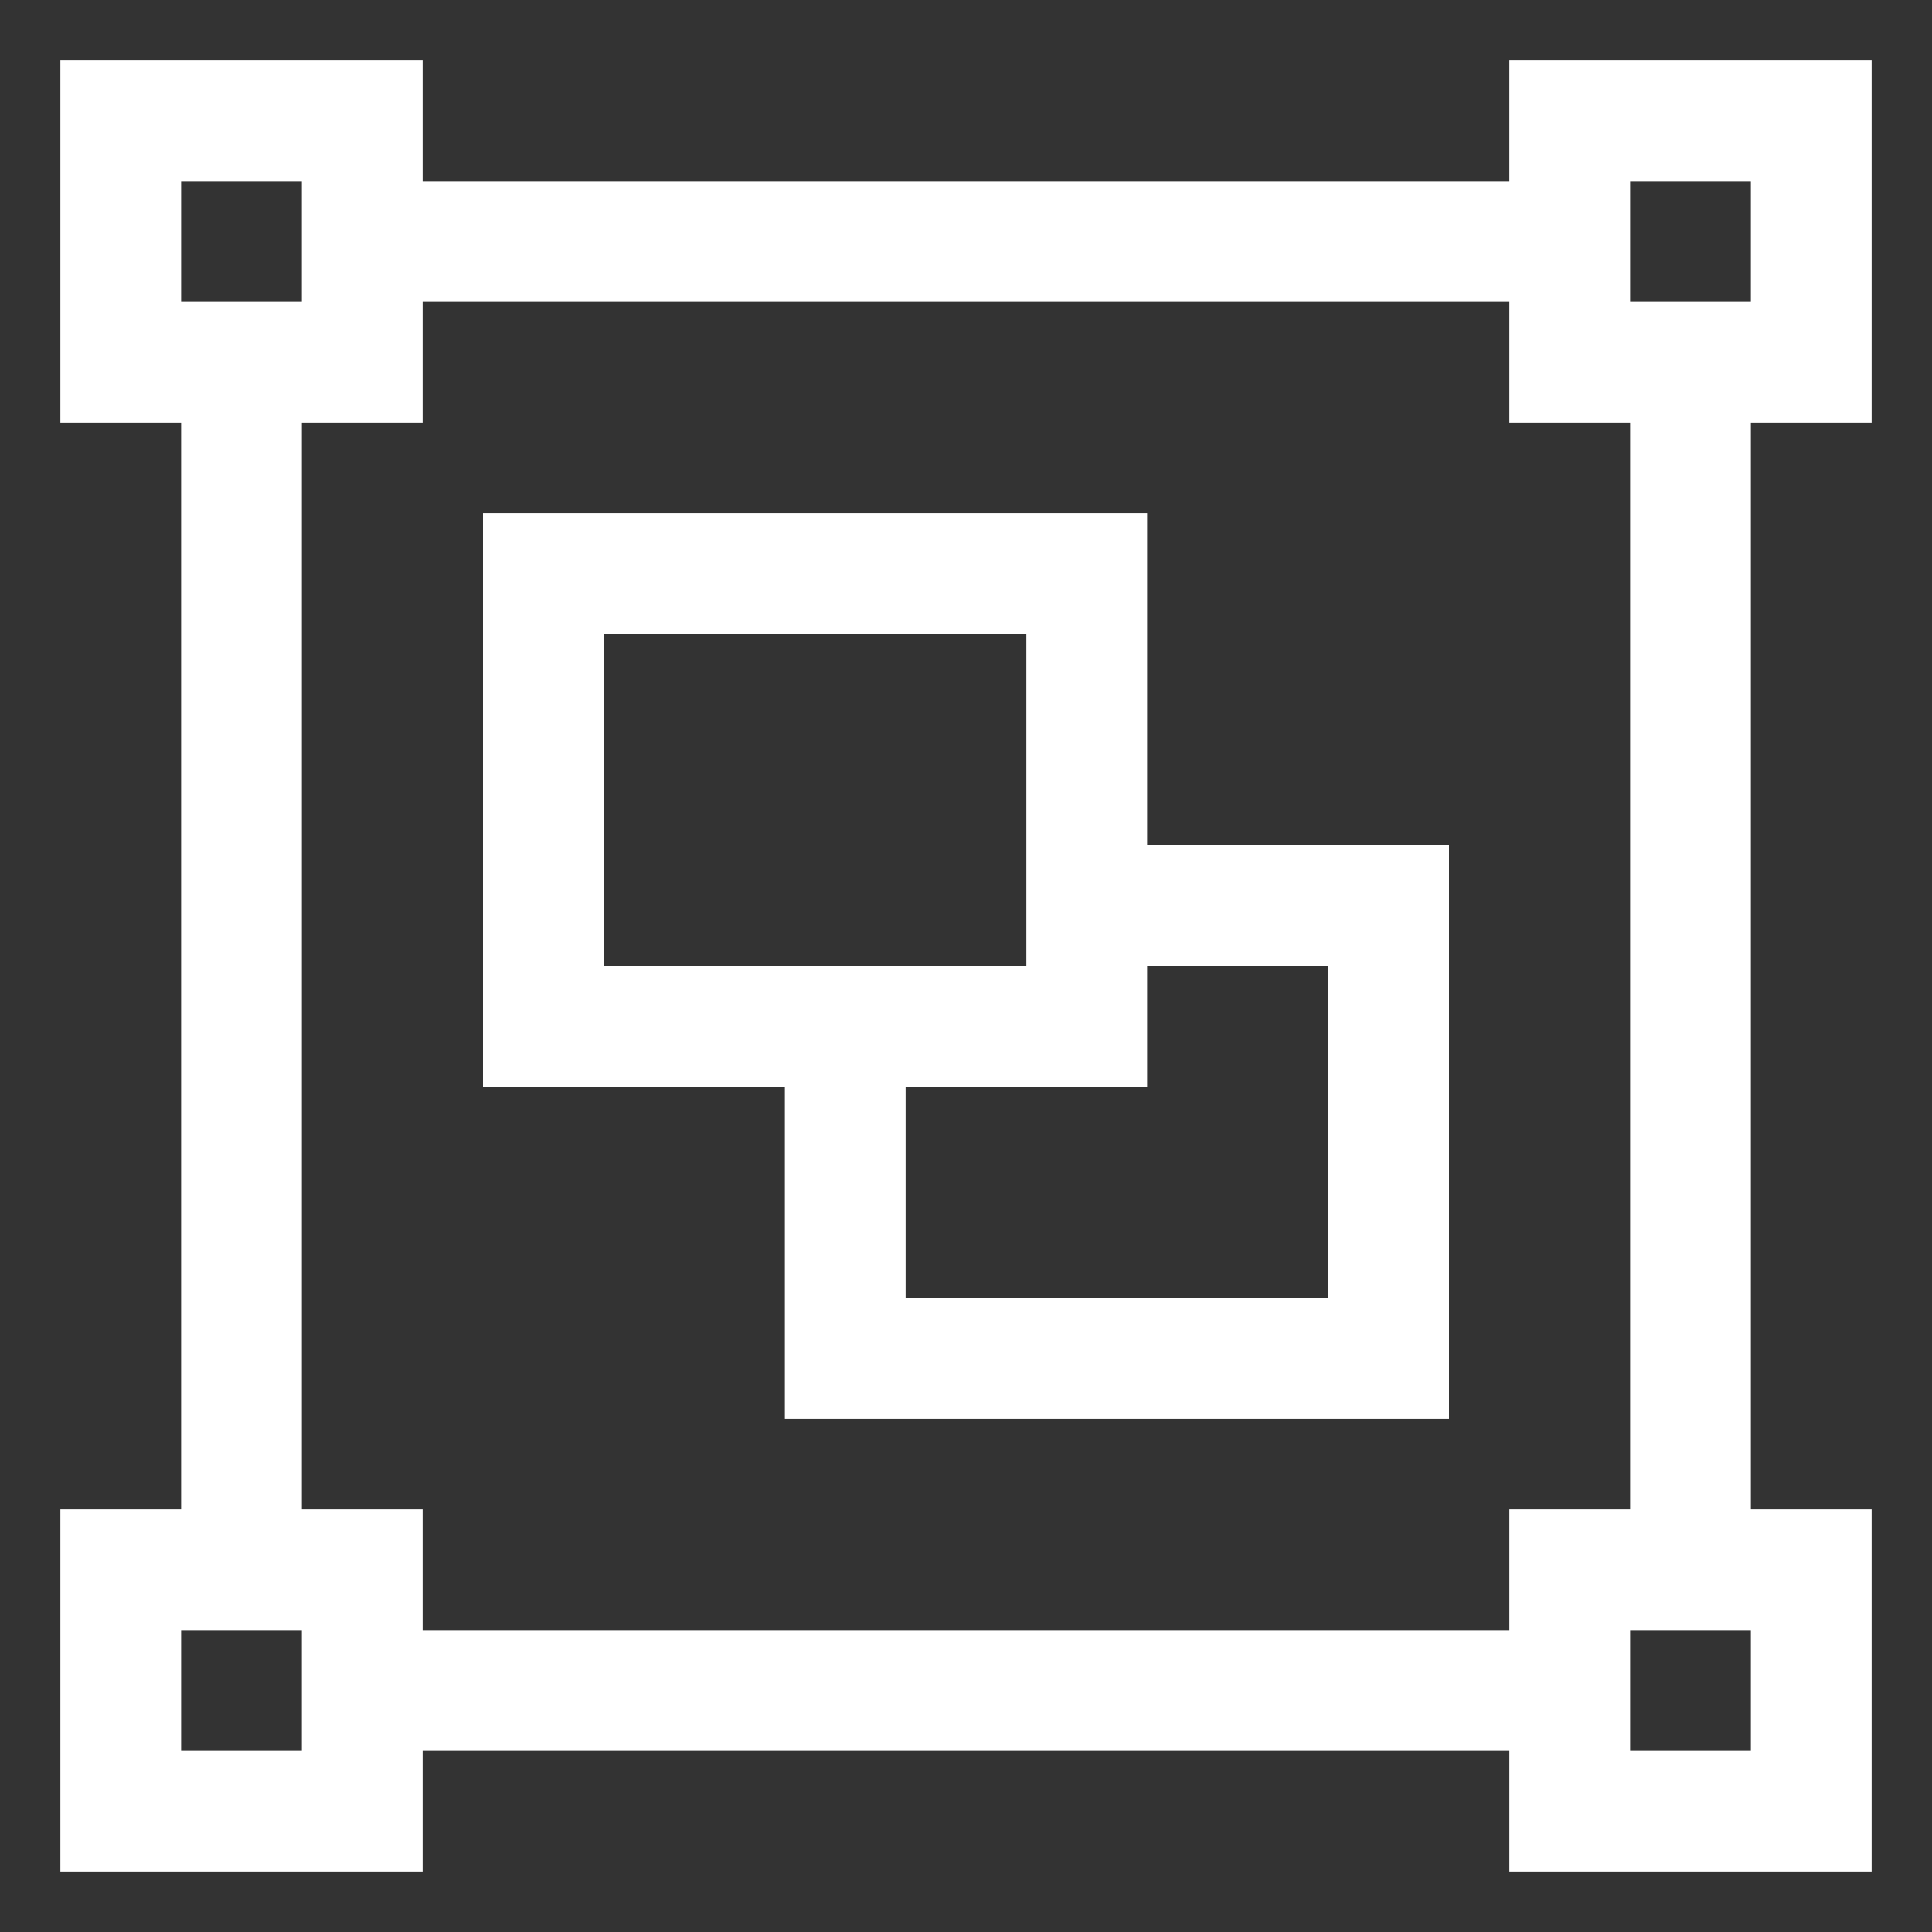 <svg width="76" height="76" viewBox="0 0 76 76" fill="none" xmlns="http://www.w3.org/2000/svg">
<rect x="0" y="0" width="76" height="76" fill="#333333" stroke="none"/>
<path d="M45.125 20.188H19V42.75H30.875V55.812H57V33.25H45.125V20.188ZM23.75 38V24.938H40.375V38H23.75ZM52.25 38V51.062H35.625V42.75H45.125V38H52.25Z" fill="white"/>
<path d="M59.375 7.125H16.625V2.375H2.375V16.625H7.125V59.375H2.375V73.625H16.625V68.875H59.375V73.625H73.625V59.375H68.875V16.625H73.625V2.375H59.375V7.125ZM7.125 7.125H11.875V11.875H7.125V7.125ZM11.875 68.875H7.125V64.125H11.875V68.875ZM68.875 68.875H64.125V64.125H68.875V68.875ZM64.125 7.125H68.875V11.875H64.125V7.125ZM64.125 59.375H59.375V64.125H16.625V59.375H11.875V16.625H16.625V11.875H59.375V16.625H64.125V59.375Z" fill="white"/>
</svg>
